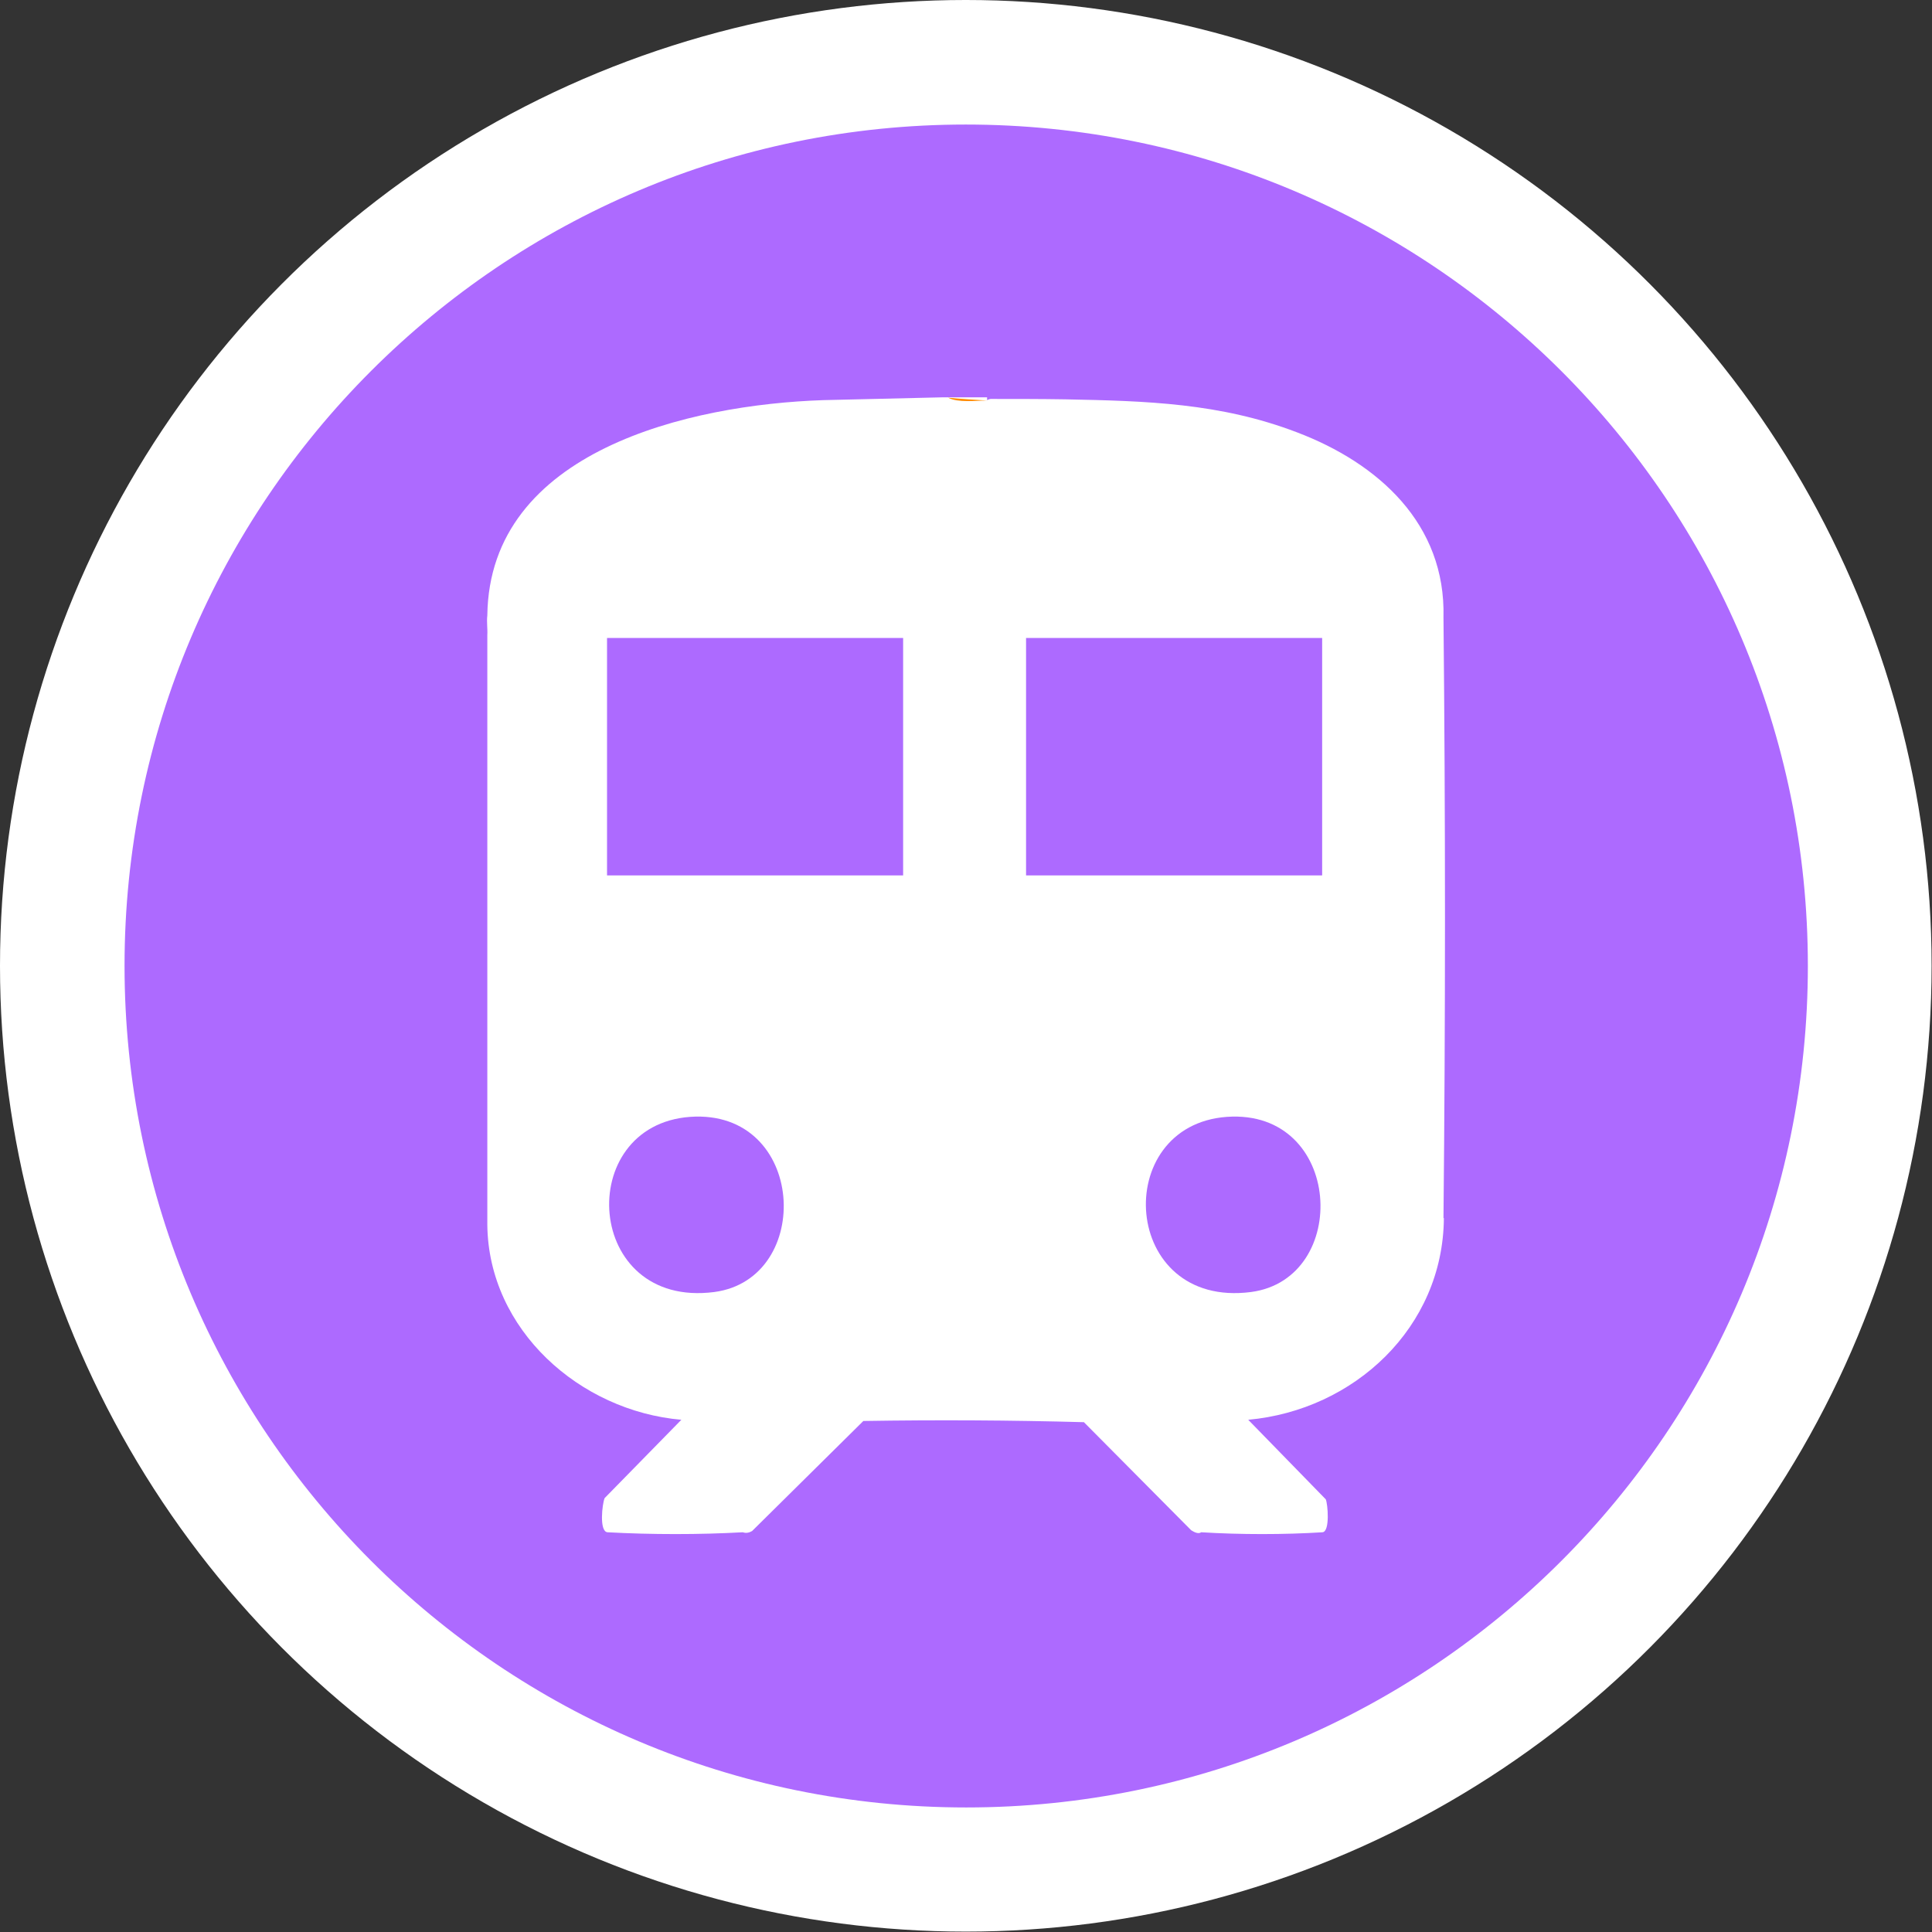 <?xml version="1.0" encoding="UTF-8"?>
<svg id="Layer_1" data-name="Layer 1" xmlns="http://www.w3.org/2000/svg" viewBox="0 0 48.09 48.09">
  <rect x="0" y="0" width="48.09" height="48.09" fill="#333333" stroke="none"/>
  <circle cx="24.04" cy="24.04" r="24.04" style="fill: #fff;"/>
  <g>
    <path d="M30.54,27.8c-2.91.21-2.64,4.78.6,4.36,2.49-.33,2.29-4.56-.6-4.36Z" style="fill: #ad6aff;"/>
    <rect x="15.11" y="15.88" width="7.37" height="5.91" style="fill: #ad6aff;"/>
    <path d="M17.18,27.8c-2.91.21-2.64,4.78.6,4.36,2.49-.33,2.29-4.56-.6-4.36Z" style="fill: #ad6aff;"/>
    <rect x="25.54" y="15.88" width="7.37" height="5.91" style="fill: #ad6aff;"/>
    <path d="M24.04,3.1C12.48,3.1,3.1,12.48,3.1,24.04s9.38,20.95,20.95,20.95,20.95-9.38,20.95-20.95S35.61,3.1,24.04,3.1ZM35.94,30.32c-.02,2.72-2.23,4.78-4.87,5.02l1.93,1.98c.05.11.11.8-.08.82-.95.06-2.05.06-3.02,0-.07.05-.17,0-.25-.05l-2.67-2.69c-1.82-.05-3.65-.06-5.49-.03l-2.77,2.74c-.07.04-.15.06-.23.03-1.07.06-2.28.06-3.37,0-.21-.02-.13-.71-.07-.85l1.91-1.95c-2.53-.22-4.8-2.24-4.83-4.85v-14.68c.01-.16-.02-.33,0-.49.05-4.11,5.05-5.25,8.36-5.36l2.97-.07h1.11v.07s.06-.03.09-.03c.62,0,1.24,0,1.86.01,2.01.04,3.85.09,5.76.82,2.03.77,3.71,2.28,3.65,4.61.05,4.98.05,9.97,0,14.95Z" style="fill: #ad6aff;"/>
    <path d="M24.57,9.97c-.32-.02-.64-.04-.97-.07.26.13.67.07.97.07Z" style="fill: #ff8b00;"/>
  </g>
</svg>